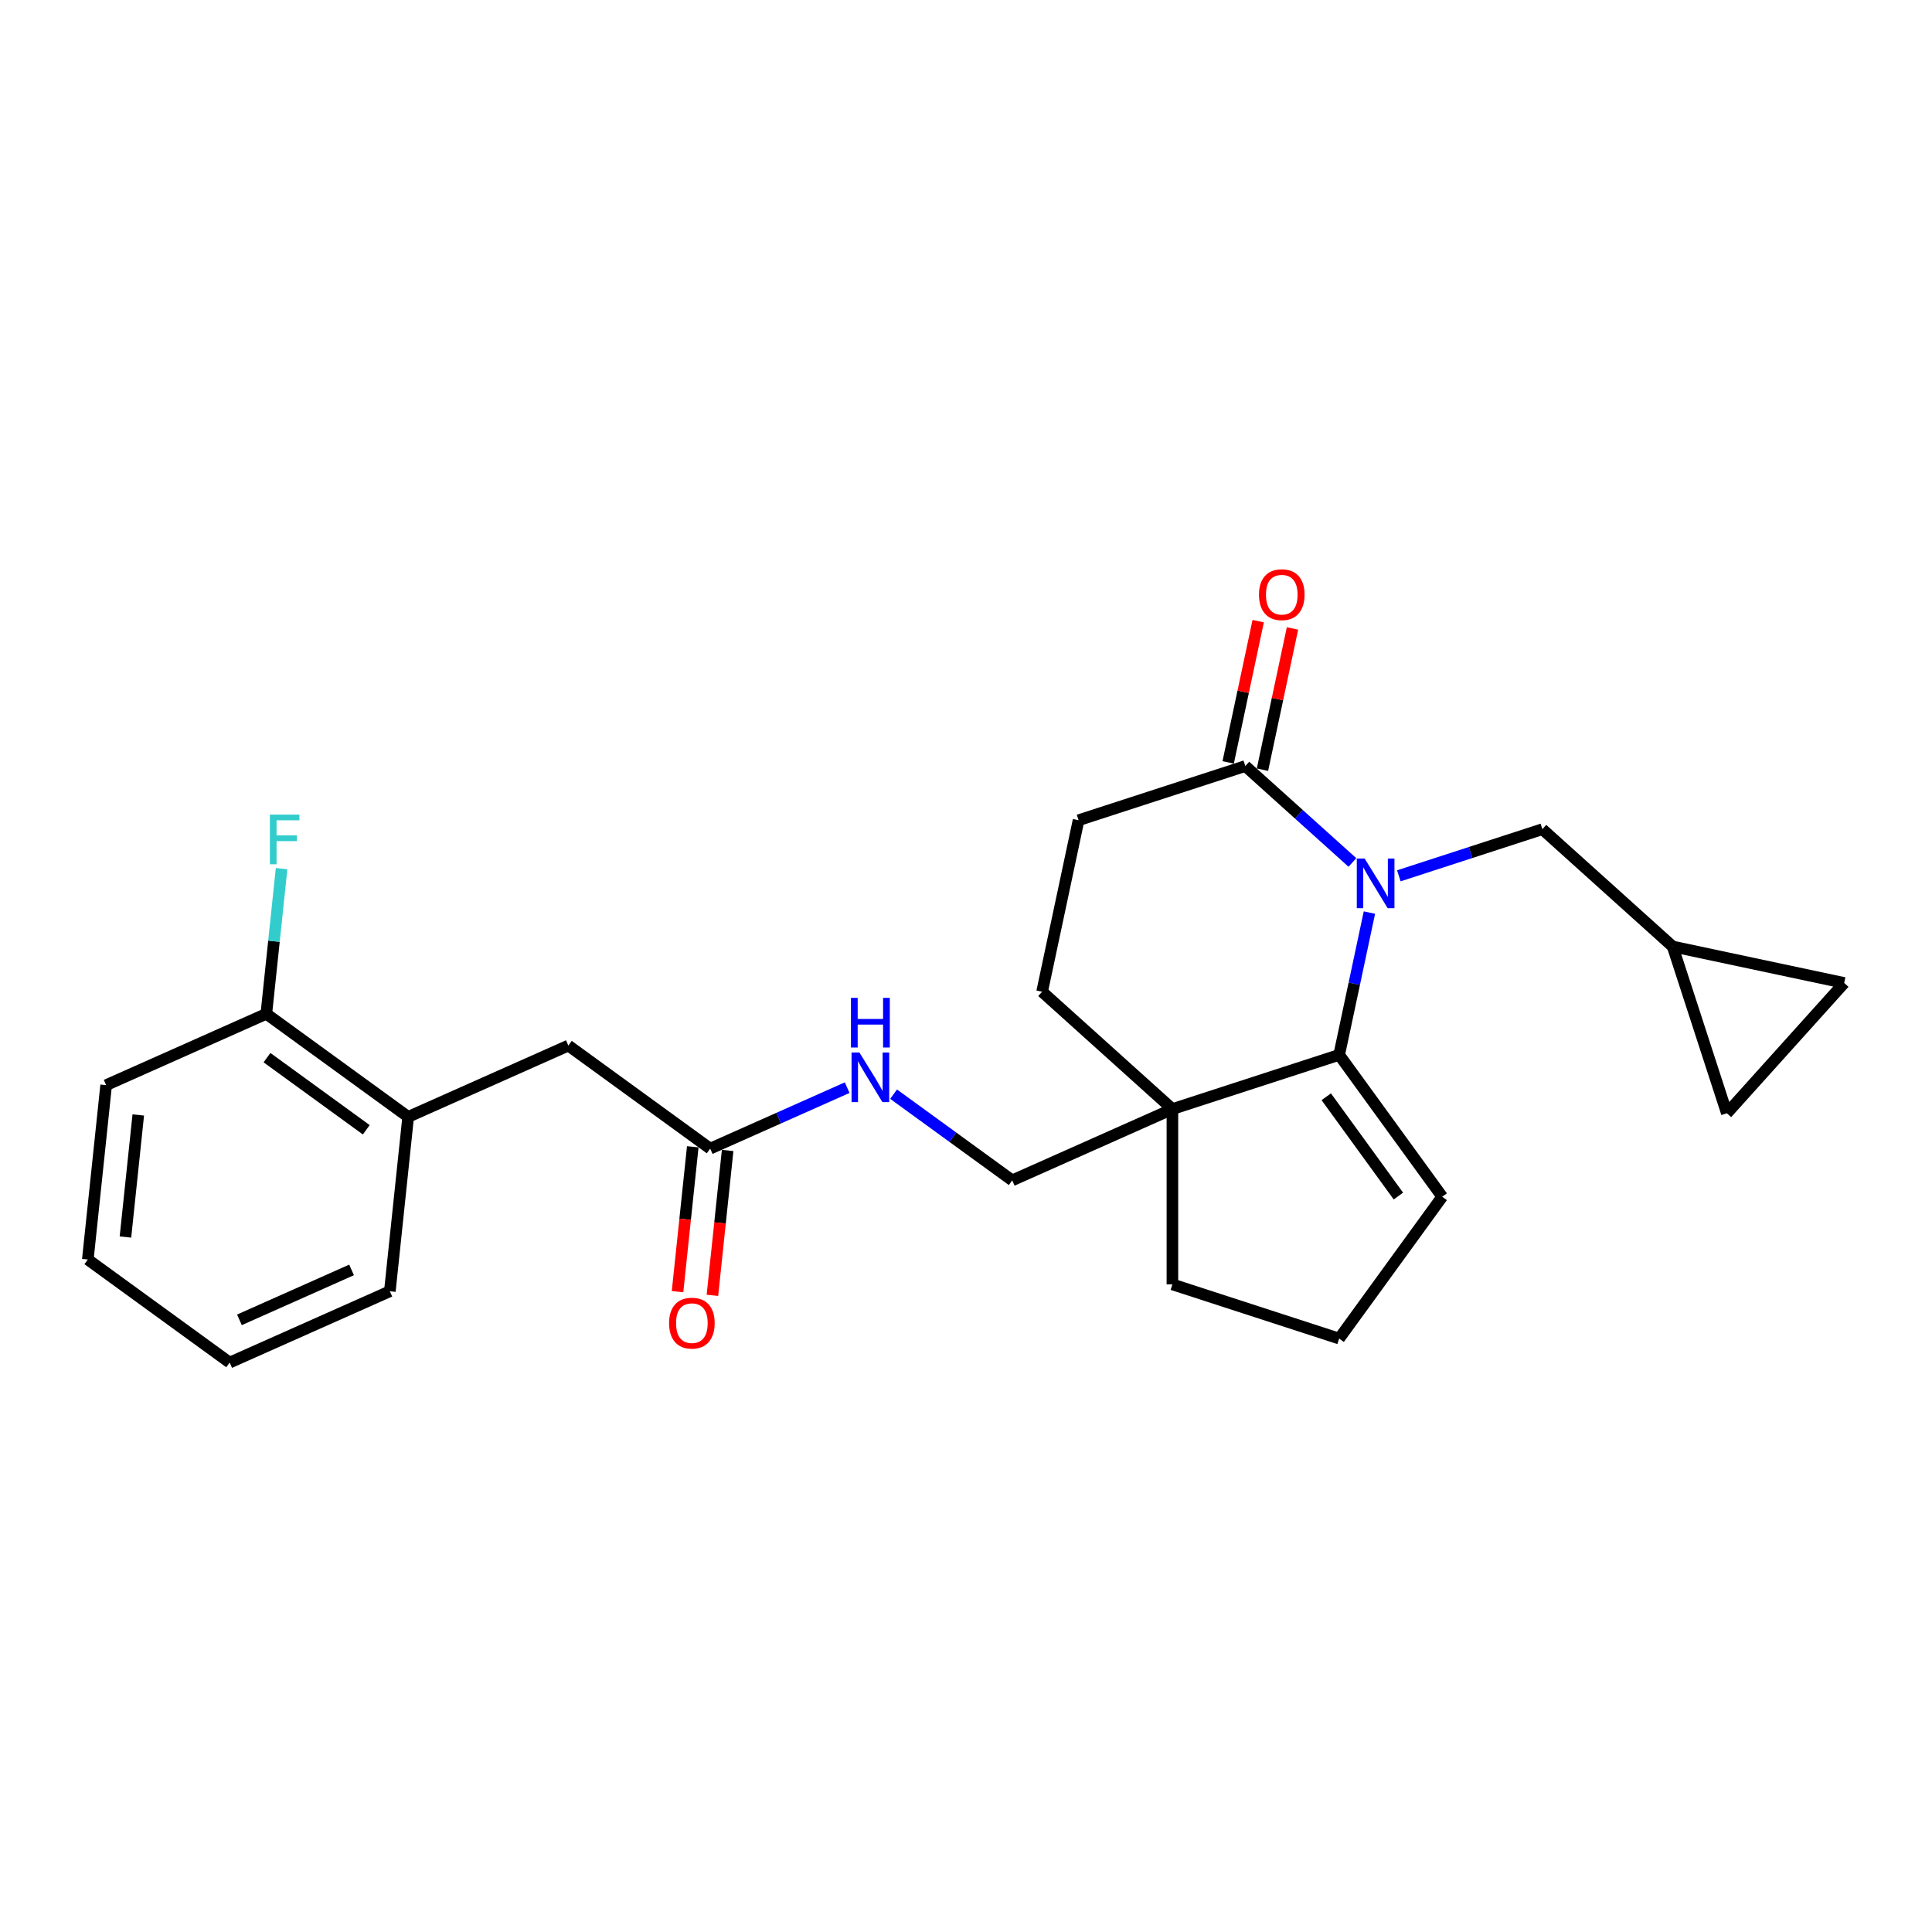 <?xml version='1.0' encoding='iso-8859-1'?>
<svg version='1.1' baseProfile='full'
              xmlns='http://www.w3.org/2000/svg'
                      xmlns:rdkit='http://www.rdkit.org/xml'
                      xmlns:xlink='http://www.w3.org/1999/xlink'
                  xml:space='preserve'
width='1000px' height='1000px' viewBox='0 0 1000 1000'>
<!-- END OF HEADER -->
<rect style='opacity:1.0;fill:#FFFFFF;stroke:none' width='1000' height='1000' x='0' y='0'> </rect>
<path class='bond-0' d='M 708.805,472.348 L 700.978,509.174' style='fill:none;fill-rule:evenodd;stroke:#0000FF;stroke-width:6px;stroke-linecap:butt;stroke-linejoin:miter;stroke-opacity:1' />
<path class='bond-0' d='M 700.978,509.174 L 693.15,545.999' style='fill:none;fill-rule:evenodd;stroke:#000000;stroke-width:6px;stroke-linecap:butt;stroke-linejoin:miter;stroke-opacity:1' />
<path class='bond-1' d='M 700.003,446.409 L 672.289,421.456' style='fill:none;fill-rule:evenodd;stroke:#0000FF;stroke-width:6px;stroke-linecap:butt;stroke-linejoin:miter;stroke-opacity:1' />
<path class='bond-1' d='M 672.289,421.456 L 644.575,396.502' style='fill:none;fill-rule:evenodd;stroke:#000000;stroke-width:6px;stroke-linecap:butt;stroke-linejoin:miter;stroke-opacity:1' />
<path class='bond-2' d='M 724.035,453.324 L 761.183,441.254' style='fill:none;fill-rule:evenodd;stroke:#0000FF;stroke-width:6px;stroke-linecap:butt;stroke-linejoin:miter;stroke-opacity:1' />
<path class='bond-2' d='M 761.183,441.254 L 798.331,429.184' style='fill:none;fill-rule:evenodd;stroke:#000000;stroke-width:6px;stroke-linecap:butt;stroke-linejoin:miter;stroke-opacity:1' />
<path class='bond-3' d='M 693.15,545.999 L 606.838,574.044' style='fill:none;fill-rule:evenodd;stroke:#000000;stroke-width:6px;stroke-linecap:butt;stroke-linejoin:miter;stroke-opacity:1' />
<path class='bond-4' d='M 693.15,545.999 L 746.494,619.421' style='fill:none;fill-rule:evenodd;stroke:#000000;stroke-width:6px;stroke-linecap:butt;stroke-linejoin:miter;stroke-opacity:1' />
<path class='bond-4' d='M 686.467,567.681 L 723.808,619.076' style='fill:none;fill-rule:evenodd;stroke:#000000;stroke-width:6px;stroke-linecap:butt;stroke-linejoin:miter;stroke-opacity:1' />
<path class='bond-5' d='M 606.838,574.044 L 523.93,610.957' style='fill:none;fill-rule:evenodd;stroke:#000000;stroke-width:6px;stroke-linecap:butt;stroke-linejoin:miter;stroke-opacity:1' />
<path class='bond-6' d='M 606.838,574.044 L 606.838,664.798' style='fill:none;fill-rule:evenodd;stroke:#000000;stroke-width:6px;stroke-linecap:butt;stroke-linejoin:miter;stroke-opacity:1' />
<path class='bond-7' d='M 606.838,574.044 L 539.394,513.317' style='fill:none;fill-rule:evenodd;stroke:#000000;stroke-width:6px;stroke-linecap:butt;stroke-linejoin:miter;stroke-opacity:1' />
<path class='bond-8' d='M 644.575,396.502 L 558.263,424.547' style='fill:none;fill-rule:evenodd;stroke:#000000;stroke-width:6px;stroke-linecap:butt;stroke-linejoin:miter;stroke-opacity:1' />
<path class='bond-9' d='M 653.452,398.389 L 661.222,361.835' style='fill:none;fill-rule:evenodd;stroke:#000000;stroke-width:6px;stroke-linecap:butt;stroke-linejoin:miter;stroke-opacity:1' />
<path class='bond-9' d='M 661.222,361.835 L 668.992,325.282' style='fill:none;fill-rule:evenodd;stroke:#FF0000;stroke-width:6px;stroke-linecap:butt;stroke-linejoin:miter;stroke-opacity:1' />
<path class='bond-9' d='M 635.698,394.615 L 643.468,358.062' style='fill:none;fill-rule:evenodd;stroke:#000000;stroke-width:6px;stroke-linecap:butt;stroke-linejoin:miter;stroke-opacity:1' />
<path class='bond-9' d='M 643.468,358.062 L 651.238,321.508' style='fill:none;fill-rule:evenodd;stroke:#FF0000;stroke-width:6px;stroke-linecap:butt;stroke-linejoin:miter;stroke-opacity:1' />
<path class='bond-10' d='M 798.331,429.184 L 865.775,489.91' style='fill:none;fill-rule:evenodd;stroke:#000000;stroke-width:6px;stroke-linecap:butt;stroke-linejoin:miter;stroke-opacity:1' />
<path class='bond-11' d='M 367.6,594.526 L 403.046,578.744' style='fill:none;fill-rule:evenodd;stroke:#000000;stroke-width:6px;stroke-linecap:butt;stroke-linejoin:miter;stroke-opacity:1' />
<path class='bond-11' d='M 403.046,578.744 L 438.492,562.963' style='fill:none;fill-rule:evenodd;stroke:#0000FF;stroke-width:6px;stroke-linecap:butt;stroke-linejoin:miter;stroke-opacity:1' />
<path class='bond-12' d='M 367.6,594.526 L 294.179,541.182' style='fill:none;fill-rule:evenodd;stroke:#000000;stroke-width:6px;stroke-linecap:butt;stroke-linejoin:miter;stroke-opacity:1' />
<path class='bond-13' d='M 358.574,593.577 L 354.633,631.073' style='fill:none;fill-rule:evenodd;stroke:#000000;stroke-width:6px;stroke-linecap:butt;stroke-linejoin:miter;stroke-opacity:1' />
<path class='bond-13' d='M 354.633,631.073 L 350.692,668.569' style='fill:none;fill-rule:evenodd;stroke:#FF0000;stroke-width:6px;stroke-linecap:butt;stroke-linejoin:miter;stroke-opacity:1' />
<path class='bond-13' d='M 376.626,595.475 L 372.685,632.971' style='fill:none;fill-rule:evenodd;stroke:#000000;stroke-width:6px;stroke-linecap:butt;stroke-linejoin:miter;stroke-opacity:1' />
<path class='bond-13' d='M 372.685,632.971 L 368.744,670.467' style='fill:none;fill-rule:evenodd;stroke:#FF0000;stroke-width:6px;stroke-linecap:butt;stroke-linejoin:miter;stroke-opacity:1' />
<path class='bond-14' d='M 865.775,489.91 L 954.545,508.779' style='fill:none;fill-rule:evenodd;stroke:#000000;stroke-width:6px;stroke-linecap:butt;stroke-linejoin:miter;stroke-opacity:1' />
<path class='bond-15' d='M 865.775,489.91 L 893.819,576.222' style='fill:none;fill-rule:evenodd;stroke:#000000;stroke-width:6px;stroke-linecap:butt;stroke-linejoin:miter;stroke-opacity:1' />
<path class='bond-16' d='M 211.271,578.095 L 294.179,541.182' style='fill:none;fill-rule:evenodd;stroke:#000000;stroke-width:6px;stroke-linecap:butt;stroke-linejoin:miter;stroke-opacity:1' />
<path class='bond-17' d='M 211.271,578.095 L 137.849,524.751' style='fill:none;fill-rule:evenodd;stroke:#000000;stroke-width:6px;stroke-linecap:butt;stroke-linejoin:miter;stroke-opacity:1' />
<path class='bond-17' d='M 189.589,584.778 L 138.193,547.437' style='fill:none;fill-rule:evenodd;stroke:#000000;stroke-width:6px;stroke-linecap:butt;stroke-linejoin:miter;stroke-opacity:1' />
<path class='bond-18' d='M 211.271,578.095 L 201.784,668.352' style='fill:none;fill-rule:evenodd;stroke:#000000;stroke-width:6px;stroke-linecap:butt;stroke-linejoin:miter;stroke-opacity:1' />
<path class='bond-19' d='M 954.545,508.779 L 893.819,576.222' style='fill:none;fill-rule:evenodd;stroke:#000000;stroke-width:6px;stroke-linecap:butt;stroke-linejoin:miter;stroke-opacity:1' />
<path class='bond-20' d='M 523.93,610.957 L 493.227,588.65' style='fill:none;fill-rule:evenodd;stroke:#000000;stroke-width:6px;stroke-linecap:butt;stroke-linejoin:miter;stroke-opacity:1' />
<path class='bond-20' d='M 493.227,588.65 L 462.524,566.343' style='fill:none;fill-rule:evenodd;stroke:#0000FF;stroke-width:6px;stroke-linecap:butt;stroke-linejoin:miter;stroke-opacity:1' />
<path class='bond-21' d='M 746.494,619.421 L 693.15,692.842' style='fill:none;fill-rule:evenodd;stroke:#000000;stroke-width:6px;stroke-linecap:butt;stroke-linejoin:miter;stroke-opacity:1' />
<path class='bond-22' d='M 539.394,513.317 L 558.263,424.547' style='fill:none;fill-rule:evenodd;stroke:#000000;stroke-width:6px;stroke-linecap:butt;stroke-linejoin:miter;stroke-opacity:1' />
<path class='bond-23' d='M 137.849,524.751 L 141.798,487.182' style='fill:none;fill-rule:evenodd;stroke:#000000;stroke-width:6px;stroke-linecap:butt;stroke-linejoin:miter;stroke-opacity:1' />
<path class='bond-23' d='M 141.798,487.182 L 145.746,449.614' style='fill:none;fill-rule:evenodd;stroke:#33CCCC;stroke-width:6px;stroke-linecap:butt;stroke-linejoin:miter;stroke-opacity:1' />
<path class='bond-24' d='M 137.849,524.751 L 54.941,561.664' style='fill:none;fill-rule:evenodd;stroke:#000000;stroke-width:6px;stroke-linecap:butt;stroke-linejoin:miter;stroke-opacity:1' />
<path class='bond-25' d='M 606.838,664.798 L 693.15,692.842' style='fill:none;fill-rule:evenodd;stroke:#000000;stroke-width:6px;stroke-linecap:butt;stroke-linejoin:miter;stroke-opacity:1' />
<path class='bond-26' d='M 201.784,668.352 L 118.876,705.265' style='fill:none;fill-rule:evenodd;stroke:#000000;stroke-width:6px;stroke-linecap:butt;stroke-linejoin:miter;stroke-opacity:1' />
<path class='bond-26' d='M 181.965,657.307 L 123.93,683.146' style='fill:none;fill-rule:evenodd;stroke:#000000;stroke-width:6px;stroke-linecap:butt;stroke-linejoin:miter;stroke-opacity:1' />
<path class='bond-27' d='M 54.941,561.664 L 45.455,651.921' style='fill:none;fill-rule:evenodd;stroke:#000000;stroke-width:6px;stroke-linecap:butt;stroke-linejoin:miter;stroke-opacity:1' />
<path class='bond-27' d='M 71.569,577.1 L 64.929,640.28' style='fill:none;fill-rule:evenodd;stroke:#000000;stroke-width:6px;stroke-linecap:butt;stroke-linejoin:miter;stroke-opacity:1' />
<path class='bond-28' d='M 118.876,705.265 L 45.455,651.921' style='fill:none;fill-rule:evenodd;stroke:#000000;stroke-width:6px;stroke-linecap:butt;stroke-linejoin:miter;stroke-opacity:1' />
<path  class='atom-0' d='M 706.338 444.378
L 714.76 457.991
Q 715.595 459.334, 716.938 461.766
Q 718.281 464.198, 718.353 464.343
L 718.353 444.378
L 721.766 444.378
L 721.766 470.079
L 718.245 470.079
L 709.205 455.195
Q 708.153 453.453, 707.027 451.456
Q 705.938 449.46, 705.612 448.843
L 705.612 470.079
L 702.272 470.079
L 702.272 444.378
L 706.338 444.378
' fill='#0000FF'/>
<path  class='atom-12' d='M 444.827 544.762
L 453.249 558.375
Q 454.084 559.718, 455.427 562.151
Q 456.77 564.583, 456.843 564.728
L 456.843 544.762
L 460.255 544.762
L 460.255 570.464
L 456.734 570.464
L 447.695 555.58
Q 446.642 553.837, 445.517 551.841
Q 444.428 549.844, 444.101 549.227
L 444.101 570.464
L 440.761 570.464
L 440.761 544.762
L 444.827 544.762
' fill='#0000FF'/>
<path  class='atom-12' d='M 440.453 516.49
L 443.938 516.49
L 443.938 527.417
L 457.079 527.417
L 457.079 516.49
L 460.564 516.49
L 460.564 542.192
L 457.079 542.192
L 457.079 530.321
L 443.938 530.321
L 443.938 542.192
L 440.453 542.192
L 440.453 516.49
' fill='#0000FF'/>
<path  class='atom-16' d='M 651.646 307.804
Q 651.646 301.632, 654.696 298.184
Q 657.745 294.735, 663.444 294.735
Q 669.144 294.735, 672.193 298.184
Q 675.242 301.632, 675.242 307.804
Q 675.242 314.048, 672.157 317.605
Q 669.071 321.126, 663.444 321.126
Q 657.781 321.126, 654.696 317.605
Q 651.646 314.084, 651.646 307.804
M 663.444 318.222
Q 667.365 318.222, 669.47 315.609
Q 671.612 312.958, 671.612 307.804
Q 671.612 302.758, 669.47 300.217
Q 667.365 297.639, 663.444 297.639
Q 659.524 297.639, 657.382 300.18
Q 655.276 302.721, 655.276 307.804
Q 655.276 312.995, 657.382 315.609
Q 659.524 318.222, 663.444 318.222
' fill='#FF0000'/>
<path  class='atom-18' d='M 346.316 684.855
Q 346.316 678.684, 349.365 675.235
Q 352.414 671.787, 358.114 671.787
Q 363.813 671.787, 366.862 675.235
Q 369.912 678.684, 369.912 684.855
Q 369.912 691.099, 366.826 694.657
Q 363.74 698.178, 358.114 698.178
Q 352.451 698.178, 349.365 694.657
Q 346.316 691.136, 346.316 684.855
M 358.114 695.274
Q 362.034 695.274, 364.14 692.66
Q 366.282 690.01, 366.282 684.855
Q 366.282 679.809, 364.14 677.268
Q 362.034 674.691, 358.114 674.691
Q 354.193 674.691, 352.051 677.232
Q 349.946 679.773, 349.946 684.855
Q 349.946 690.047, 352.051 692.66
Q 354.193 695.274, 358.114 695.274
' fill='#FF0000'/>
<path  class='atom-19' d='M 139.694 421.643
L 154.977 421.643
L 154.977 424.584
L 143.142 424.584
L 143.142 432.389
L 153.67 432.389
L 153.67 435.365
L 143.142 435.365
L 143.142 447.345
L 139.694 447.345
L 139.694 421.643
' fill='#33CCCC'/>
</svg>
